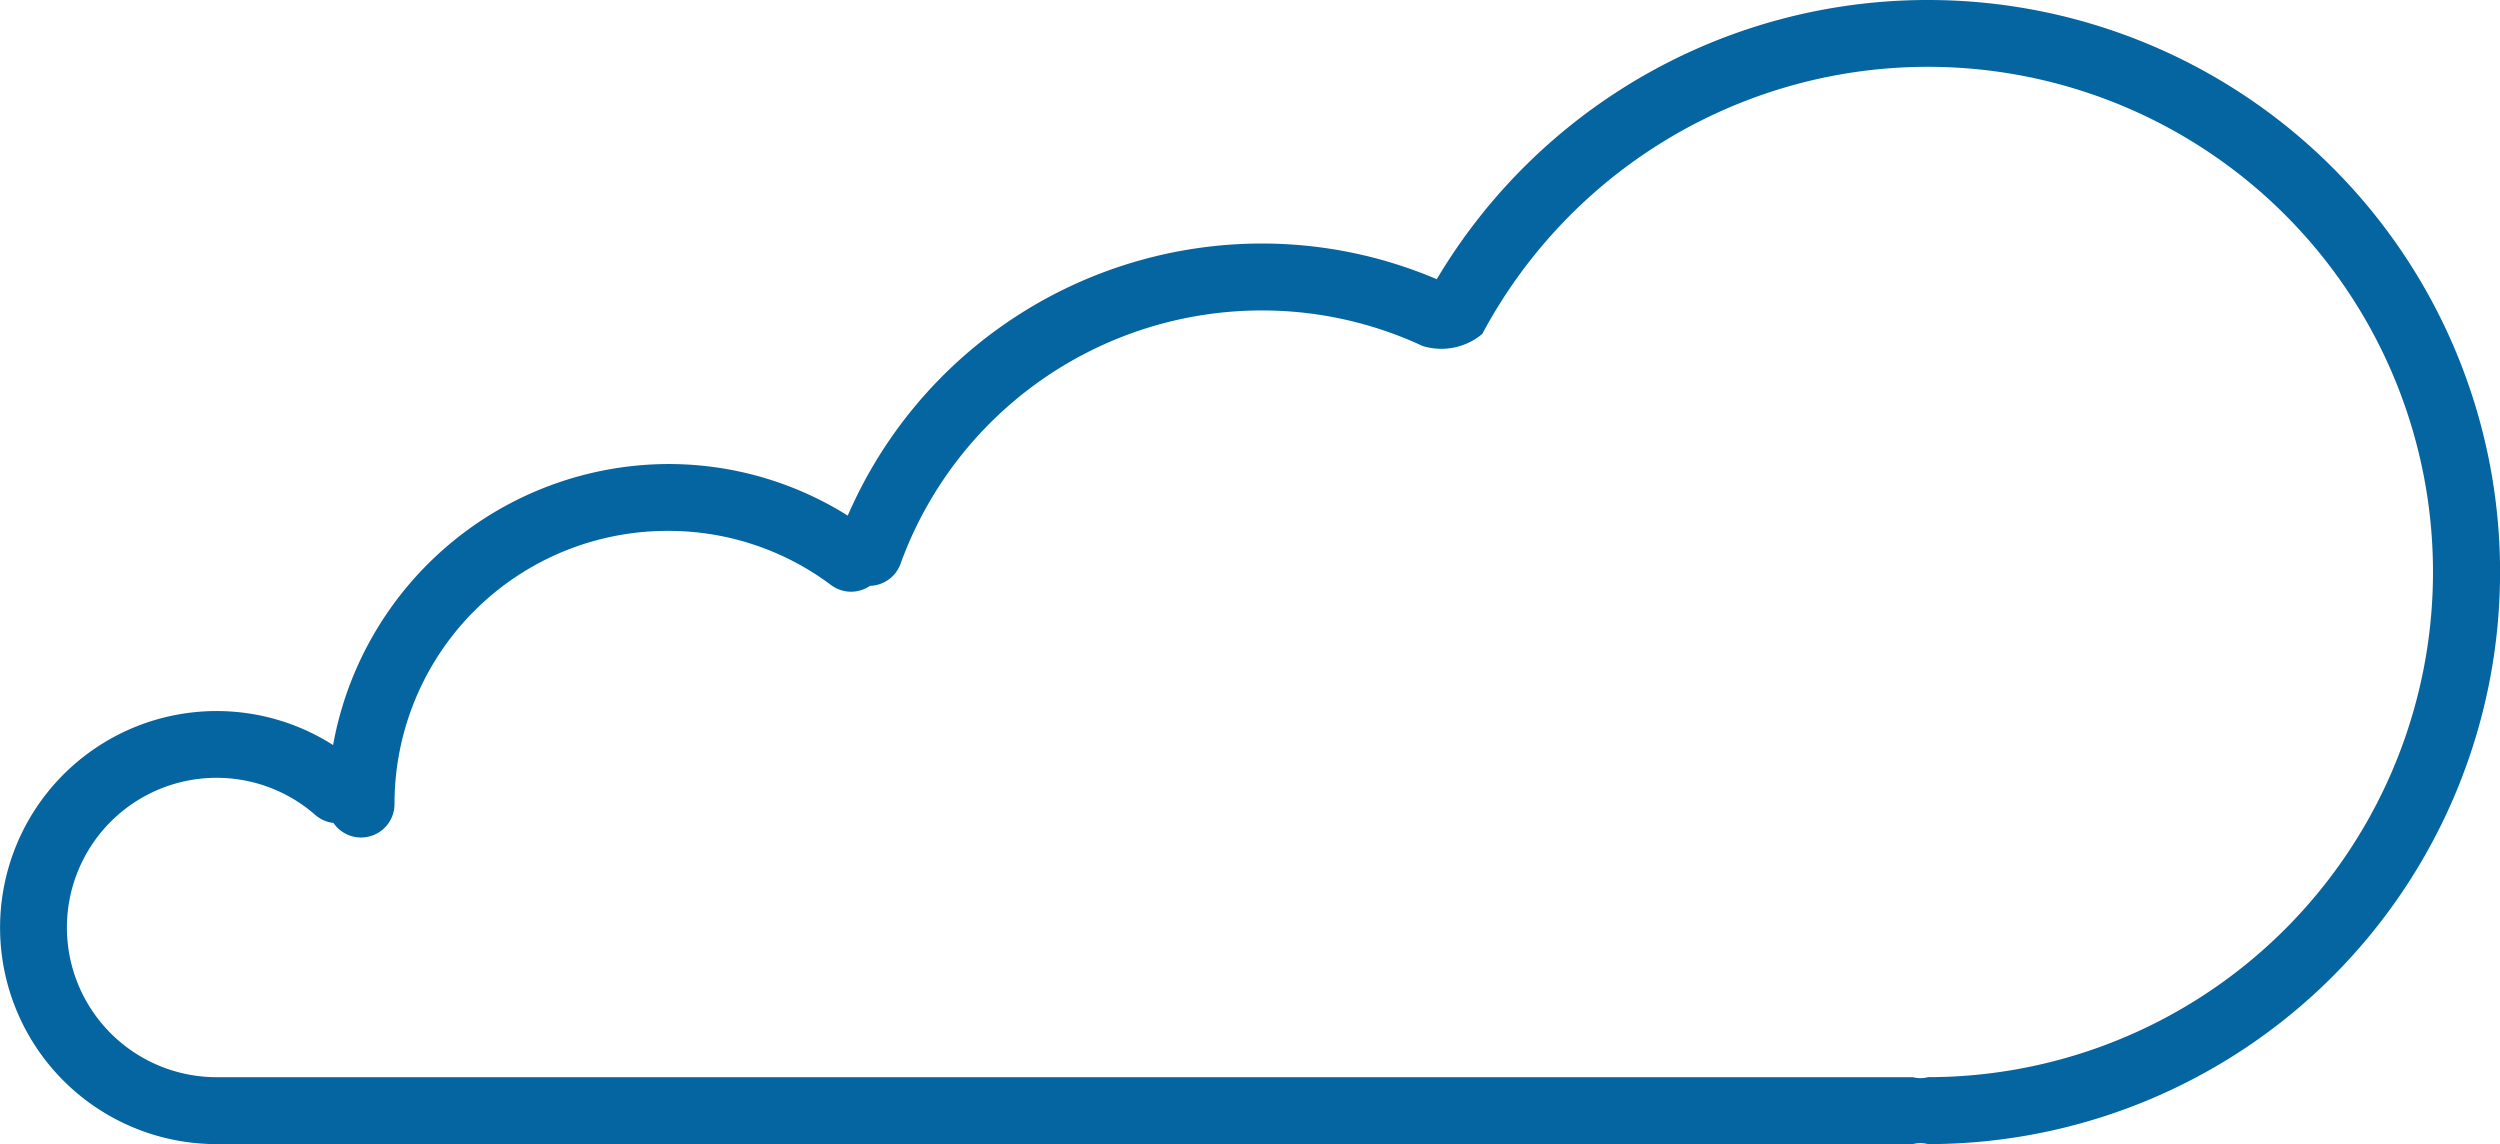 <svg xmlns="http://www.w3.org/2000/svg" width="120.801" height="55.284" viewBox="0 0 120.801 55.284">
  <path id="Caminho_45" data-name="Caminho 45" d="M118.563,97.839A27.6,27.6,0,0,0,94.83,111.33a21.581,21.581,0,0,0-8.486-1.724,21.815,21.815,0,0,0-19.975,13.148,16.283,16.283,0,0,0-8.7-2.493A16.513,16.513,0,0,0,41.5,133.84a10.463,10.463,0,1,0-5.625,19.283h81.957a1.481,1.481,0,0,1,.735,0,27.642,27.642,0,1,0,0-55.284m0,52.05a1.482,1.482,0,0,1-.735,0H35.871a7.233,7.233,0,1,1,4.766-12.674,1.6,1.6,0,0,0,.881.389,1.616,1.616,0,0,0,2.95-.912,13.184,13.184,0,0,1,13.2-13.2,13.083,13.083,0,0,1,7.9,2.621,1.613,1.613,0,0,0,1.877.033,1.61,1.61,0,0,0,1.473-1.062A18.575,18.575,0,0,1,86.344,112.84a18.368,18.368,0,0,1,7.8,1.717,3.078,3.078,0,0,0,2.884-.581,24.41,24.41,0,1,1,21.533,35.912" transform="translate(-25.405 -97.839)" fill="#0565a0"/>
</svg>
